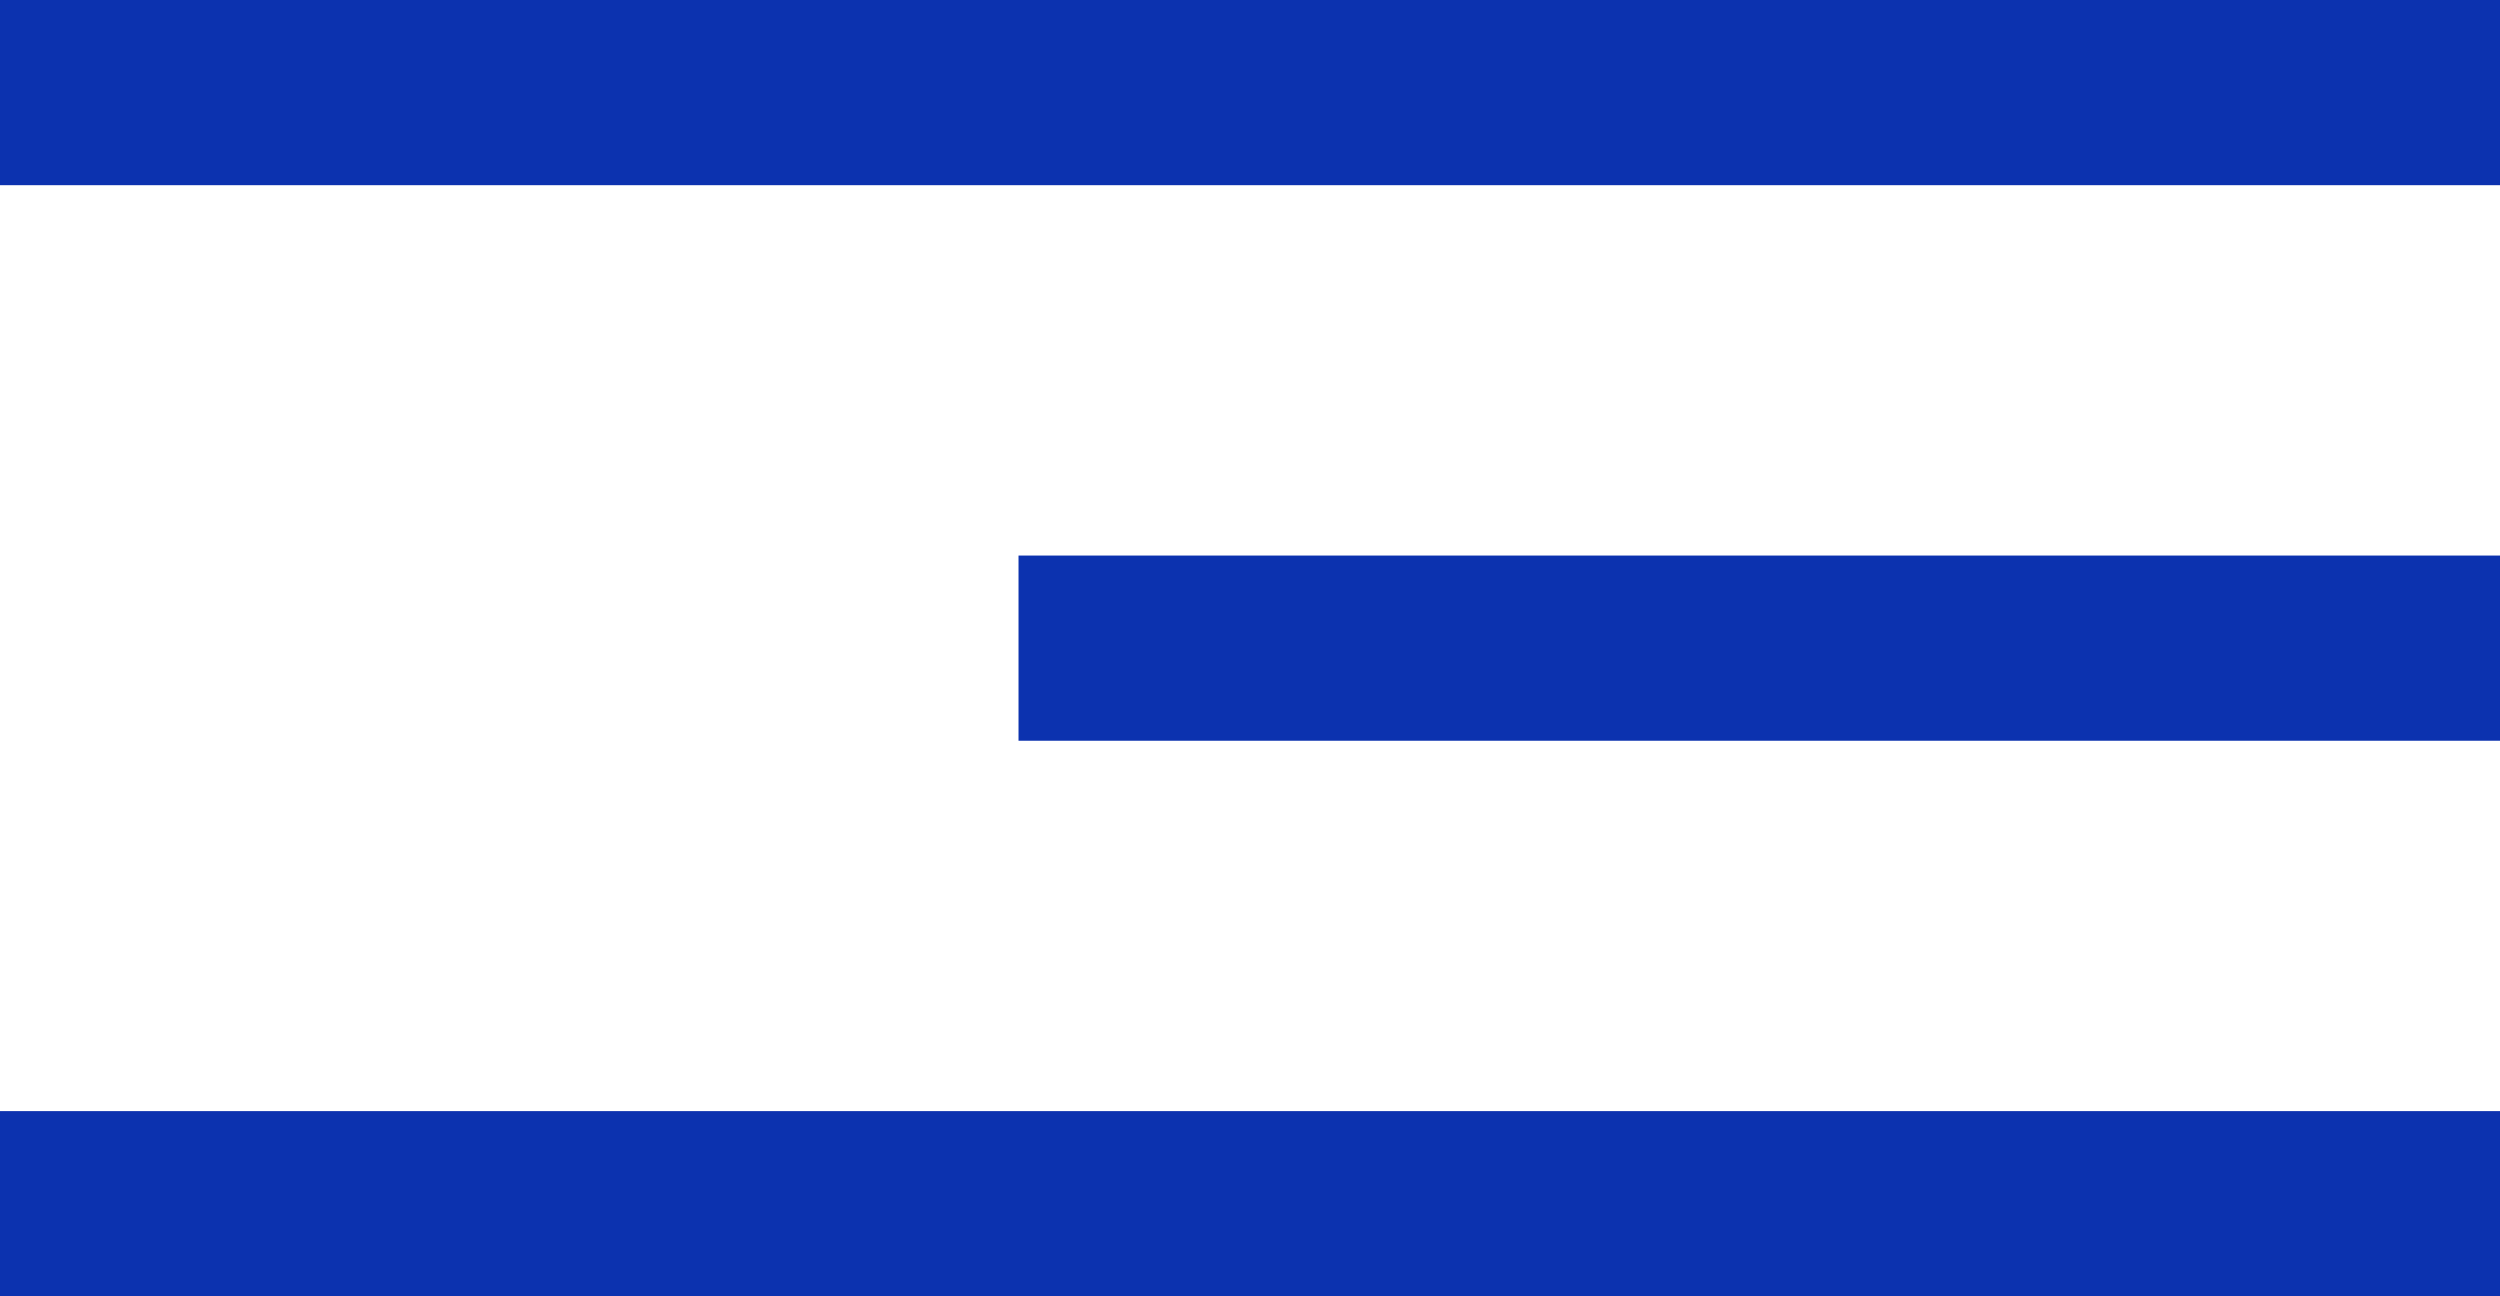 <svg width="27" height="14" viewBox="0 0 27 14" fill="none" xmlns="http://www.w3.org/2000/svg">
<line x1="8.74228e-08" y1="1" x2="27" y2="1" stroke="#0C32AF" stroke-width="2"/>
<line x1="8.74228e-08" y1="13" x2="27" y2="13" stroke="#0C32AF" stroke-width="2"/>
<path d="M11 7L27 7" stroke="#0C32AF" stroke-width="2"/>
</svg>
